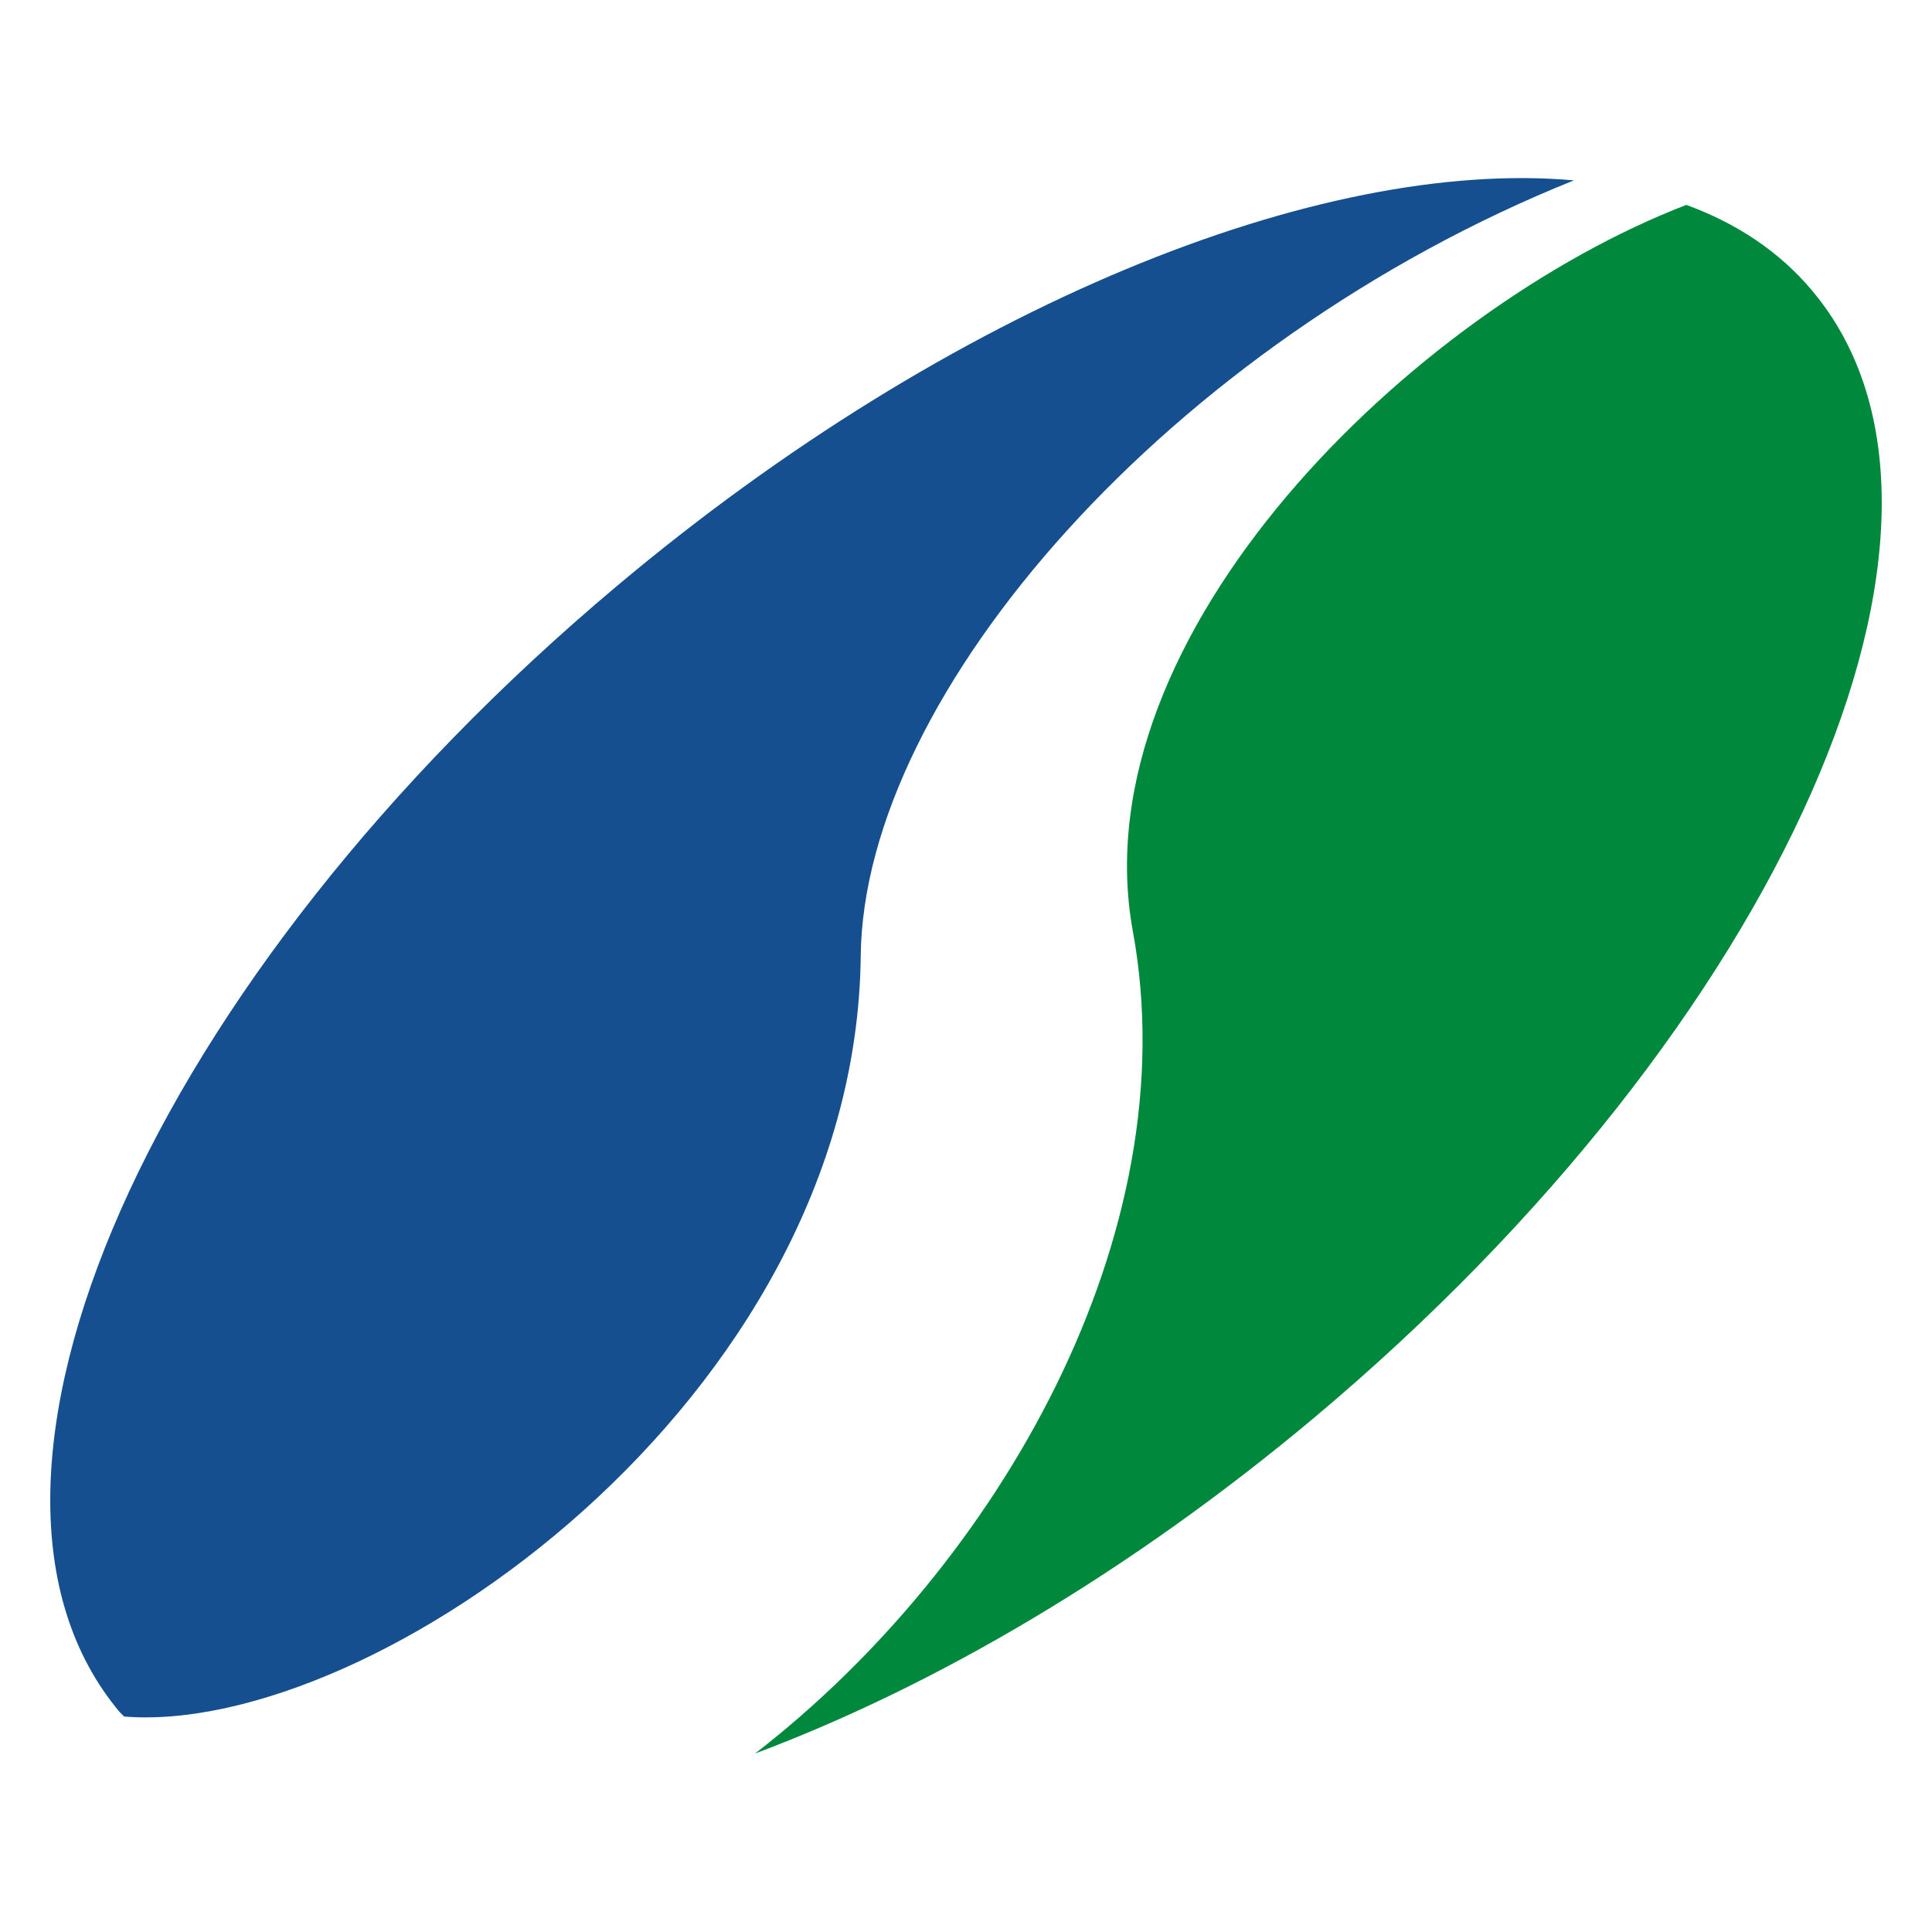 <?xml version="1.0" encoding="utf-8"?>
<!-- Generator: Adobe Illustrator 25.2.3, SVG Export Plug-In . SVG Version: 6.00 Build 0)  -->
<svg version="1.1" id="Ebene_1" xmlns="http://www.w3.org/2000/svg" xmlns:xlink="http://www.w3.org/1999/xlink" x="0px" y="0px"
	 viewBox="0 0 512 512" style="enable-background:new 0 0 512 512;" xml:space="preserve">
<style type="text/css">
	.st0{display:none;}
	.st1{display:inline;fill:#00823D;}
	.st2{fill:#00893C;}
	.st3{fill:#154F90;}
</style>
<g class="st0">
	<path class="st1" d="M353.6,373c-1,1-2.2,1.6-3.8,1.6c-1.6,0-2.9-0.6-3.9-1.6c-1.4-1.4-1.4-3.2-1.4-5.7c0-2.5,0-4.2,1.4-5.7
		c1-1,2.2-1.6,3.9-1.6c1.6,0,2.8,0.6,3.8,1.6c1.4,1.4,1.4,3.2,1.4,5.7C355,369.7,355.1,371.5,353.6,373z M351.6,363.3
		c-0.4-0.5-1-0.8-1.8-0.8s-1.4,0.3-1.8,0.8c-0.5,0.6-0.7,1.3-0.7,4c0,2.7,0.1,3.4,0.7,4c0.4,0.5,1,0.8,1.8,0.8s1.4-0.3,1.8-0.8
		c0.5-0.6,0.7-1.3,0.7-4C352.3,364.5,352.1,363.9,351.6,363.3z"/>
	<path class="st1" d="M368.3,373.6c-0.6,0.6-1.5,0.9-2.5,0.9c-1.1,0-1.9-0.3-2.6-1.1v1h-2.5v-14.2h2.6v4.7c0.7-0.8,1.5-1,2.5-1
		c1,0,2,0.4,2.5,0.9c1,1,1.1,2.8,1.1,4.4S369.4,372.5,368.3,373.6z M365,366.2c-1.6,0-1.8,1.3-1.8,3s0.2,3,1.8,3
		c1.6,0,1.8-1.3,1.8-3S366.6,366.2,365,366.2z"/>
	<path class="st1" d="M376.9,370c0,1.3,0.8,2.3,2.3,2.3c1.1,0,1.7-0.3,2.4-1l1.6,1.5c-1.1,1.1-2.1,1.6-4,1.6c-2.5,0-4.8-1.1-4.8-5.3
		c0-3.4,1.8-5.3,4.5-5.3c2.9,0,4.5,2.1,4.5,5v1.2H376.9z M380.6,367.1c-0.3-0.6-0.9-1.1-1.7-1.1c-0.9,0-1.5,0.5-1.7,1.1
		c-0.2,0.4-0.2,0.7-0.2,1.1h4C380.9,367.8,380.8,367.5,380.6,367.1z"/>
	<path class="st1" d="M394.5,366.8c-0.4-0.4-0.7-0.6-1.4-0.6c-0.8,0-1.7,0.6-1.7,1.9v6.3h-2.6V364h2.5v1c0.5-0.6,1.5-1.1,2.6-1.1
		c1,0,1.7,0.3,2.5,1L394.5,366.8z"/>
	<path class="st1" d="M404.2,374.5c-1.6,0-3.1-0.2-4.4-1.5l1.7-1.7c0.9,0.9,2,1,2.8,1c0.9,0,1.8-0.3,1.8-1.1c0-0.5-0.3-0.9-1.1-1
		l-1.6-0.2c-1.9-0.2-3-1-3-2.9c0-2.2,1.9-3.3,4-3.3c1.6,0,3,0.3,4,1.2l-1.6,1.6c-0.6-0.5-1.5-0.7-2.4-0.7c-1,0-1.5,0.5-1.5,1
		c0,0.4,0.2,0.8,1.1,0.9l1.6,0.2c2.1,0.2,3.1,1.3,3.1,3.1C408.6,373.4,406.6,374.5,404.2,374.5z"/>
	<path class="st1" d="M413.7,362.2v-2.1h2.7v2.1H413.7z M413.8,374.4V364h2.6v10.4H413.8z"/>
	<path class="st1" d="M434.4,374.4v-6.3c0-1.4-0.9-1.9-1.7-1.9c-0.8,0-1.7,0.5-1.7,1.8v6.4h-2.6v-6.3c0-1.4-0.9-1.9-1.7-1.9
		s-1.7,0.5-1.7,1.9v6.3h-2.6V364h2.5v1c0.7-0.7,1.6-1.1,2.6-1.1c1.2,0,2.1,0.4,2.8,1.3c0.9-0.9,1.8-1.3,3.1-1.3c1,0,2,0.3,2.6,0.9
		c0.8,0.8,1.1,1.8,1.1,3v6.7H434.4z"/>
	<path class="st1" d="M454.9,374.4v-6.3c0-1.4-0.9-1.9-1.7-1.9c-0.8,0-1.7,0.5-1.7,1.8v6.4h-2.6v-6.3c0-1.4-0.9-1.9-1.7-1.9
		s-1.7,0.5-1.7,1.9v6.3h-2.6V364h2.5v1c0.7-0.7,1.6-1.1,2.6-1.1c1.2,0,2.1,0.4,2.8,1.3c0.9-0.9,1.8-1.3,3.1-1.3c1,0,2,0.3,2.6,0.9
		c0.8,0.8,1.1,1.8,1.1,3v6.7H454.9z"/>
	<path class="st1" d="M465.3,370c0,1.3,0.8,2.3,2.3,2.3c1.1,0,1.7-0.3,2.4-1l1.6,1.5c-1.1,1.1-2.1,1.6-4,1.6c-2.5,0-4.8-1.1-4.8-5.3
		c0-3.4,1.8-5.3,4.5-5.3c2.9,0,4.5,2.1,4.5,5v1.2H465.3z M469.1,367.1c-0.3-0.6-0.9-1.1-1.7-1.1s-1.5,0.5-1.7,1.1
		c-0.2,0.4-0.2,0.7-0.2,1.1h4C469.3,367.8,469.2,367.5,469.1,367.1z"/>
	<path class="st1" d="M483.3,374.4v-6.3c0-1.4-0.9-1.9-1.7-1.9s-1.7,0.5-1.7,1.9v6.3h-2.6V364h2.5v1c0.7-0.7,1.6-1.1,2.6-1.1
		c1,0,1.9,0.3,2.5,0.9c0.8,0.8,1.1,1.8,1.1,3v6.7H483.3z"/>
	<path class="st1" d="M495,374.4c-2.1,0-3-1.5-3-3v-5.2h-1.1v-2h1.1v-3.1h2.6v3.1h1.8v2h-1.8v5c0,0.6,0.3,0.9,0.9,0.9h0.9v2.2H495z"
		/>
	<path class="st1" d="M507,374.4v-0.9c-0.7,0.7-1.4,1-2.6,1c-1.2,0-2-0.3-2.7-0.9c-0.6-0.6-0.9-1.4-0.9-2.3c0-1.7,1.1-3,3.6-3h2.5
		v-0.5c0-1.1-0.6-1.6-1.9-1.6c-1,0-1.5,0.2-2,0.9l-1.7-1.6c1-1.1,2-1.4,3.8-1.4c2.9,0,4.4,1.2,4.4,3.7v6.9H507z M507,370h-2.1
		c-0.9,0-1.5,0.4-1.5,1.2c0,0.7,0.5,1.2,1.5,1.2c0.7,0,1.2-0.1,1.6-0.5c0.3-0.3,0.4-0.7,0.4-1.3V370z"/>
	<path class="st1" d="M518.3,374.4c-2.1,0-3-1.5-3-3v-11.3h2.6v11.1c0,0.6,0.3,0.9,0.9,0.9h1v2.2H518.3z"/>
</g>
<path class="st2" d="M300.2,246.7C315,327.2,264.4,415,200.1,464.7c47.8-17.9,99.4-48.1,148.3-89.1c123.9-104,183-237.6,131.9-298.5
	c-8.7-10.4-20-17.9-33.4-22.8C374.4,82.2,285.9,168.1,300.2,246.7"/>
<path class="st3" d="M228.1,253.4c0.7-69.7,82.2-162.7,189-205.6c-67.2-6-164.9,33-253.5,107.4c-123.9,104-183,237.6-131.9,298.5
	c0.4,0.4,0.8,0.8,1.2,1.2C98.5,460.2,226.8,371.2,228.1,253.4"/>
</svg>

